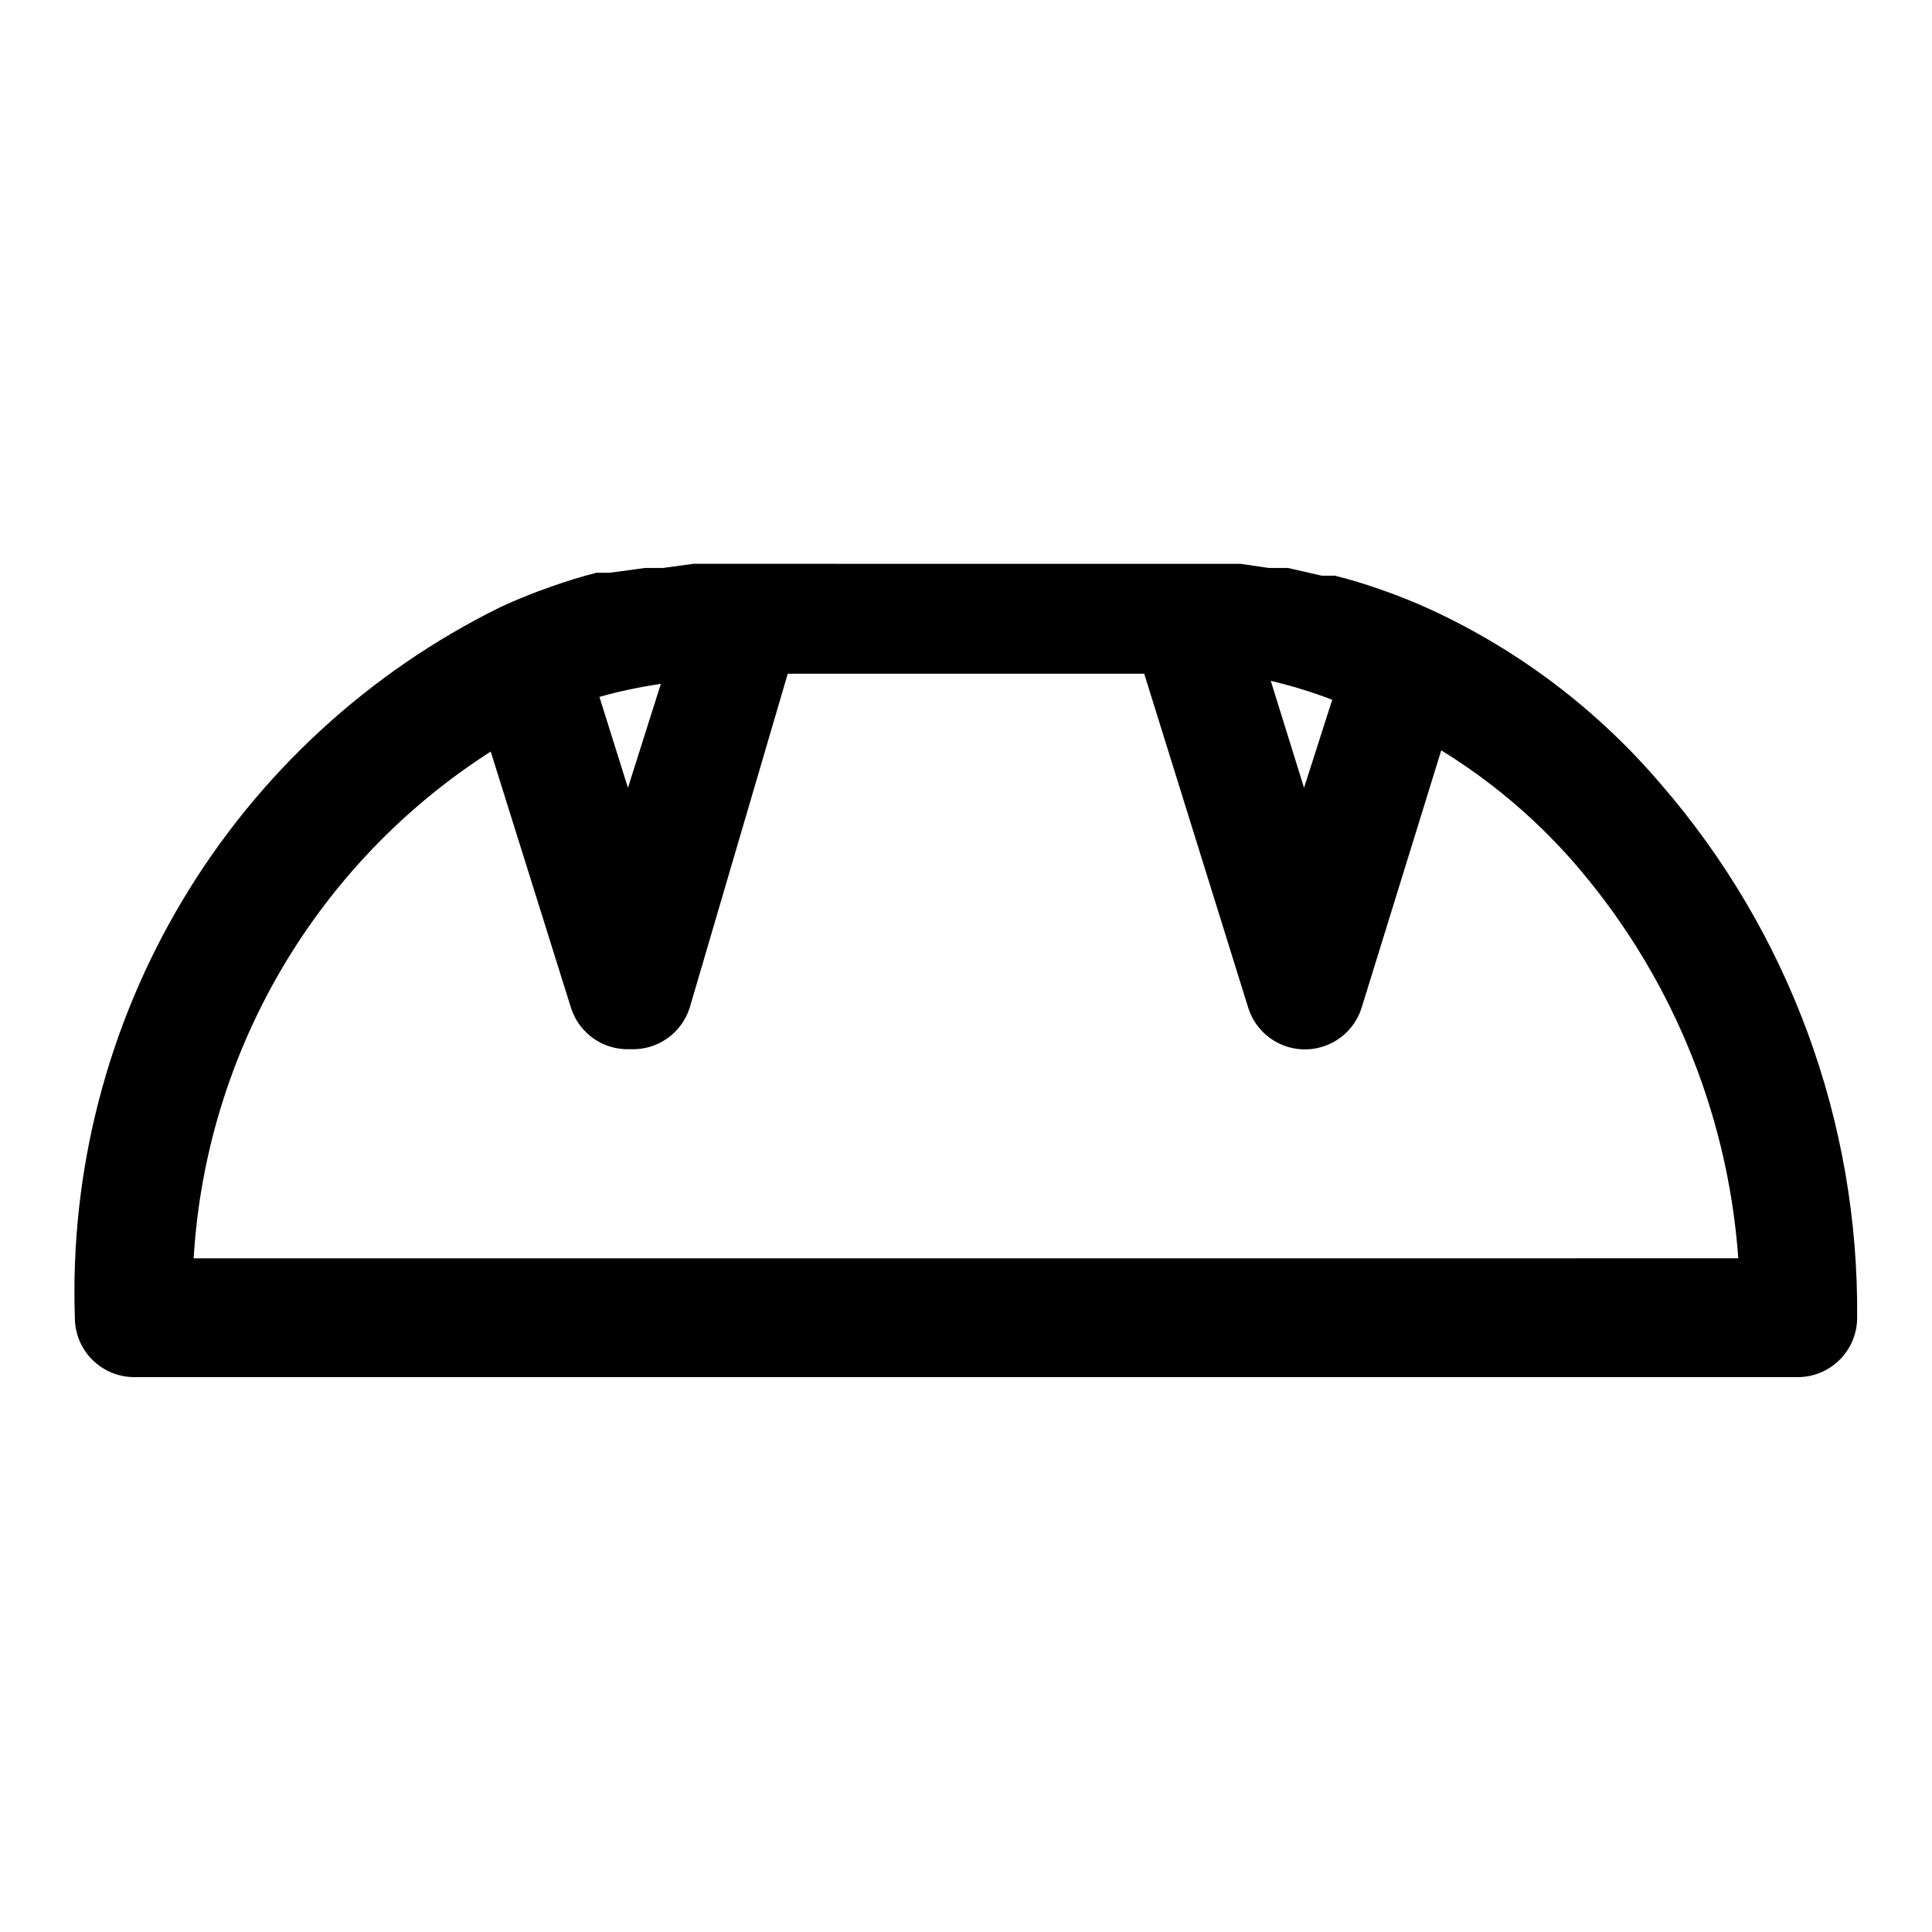 <?xml version="1.0" encoding="UTF-8"?>
<!-- Uploaded to: ICON Repo, www.svgrepo.com, Generator: ICON Repo Mixer Tools -->
<svg fill="#000000" width="800px" height="800px" version="1.1" viewBox="144 144 512 512" xmlns="http://www.w3.org/2000/svg">
 <path d="m523.12 305.54c-4.215-1.941-8.523-3.676-12.91-5.195-4.094-1.469-8.238-2.731-12.438-3.777h-3.465l-8.973-2.047h-5.039l-7.559-1.102h-12.754l-119.65-0.004h-12.594l-8.031 1.102h-4.723l-9.445 1.262h-3.465c-4.094 1.051-8.188 2.309-12.281 3.777-4.566 1.574-9.133 3.465-13.227 5.352l0.004 0.004c-34.914 17.215-64.121 44.133-84.117 77.535-19.992 33.398-29.93 71.855-28.613 110.76 0 4.176 1.66 8.18 4.613 11.133 2.953 2.953 6.957 4.613 11.133 4.613h440.83c4.176 0 8.18-1.66 11.133-4.613 2.953-2.953 4.613-6.957 4.613-11.133 0.465-52.031-18.125-102.43-52.27-141.7-16.707-19.527-37.438-35.211-60.773-45.973zm-25.977 23.617-7.559 23.613-8.816-28.34c5.562 1.316 11.035 2.996 16.375 5.039zm-177.91-4.25-8.82 27.863-7.559-24.09 0.004 0.004c5.375-1.512 10.844-2.668 16.371-3.465zm-123.91 152.56c1.609-27.008 9.578-53.25 23.258-76.59 13.68-23.34 32.688-43.113 55.465-57.707l21.254 67.855c1.039 3.316 3.148 6.199 5.996 8.191 2.848 1.992 6.273 2.988 9.746 2.828 3.473 0.16 6.902-0.836 9.75-2.828 2.848-1.992 4.957-4.875 5.996-8.191l25.977-88.48h94.465l27.551 88.48c1.34 4.305 4.461 7.832 8.57 9.684 4.113 1.855 8.82 1.855 12.934 0 4.109-1.852 7.231-5.379 8.57-9.684l21.094-68.172c12.859 7.906 24.477 17.668 34.48 28.969 25.891 29.438 41.426 66.543 44.242 105.64z"/>
</svg>